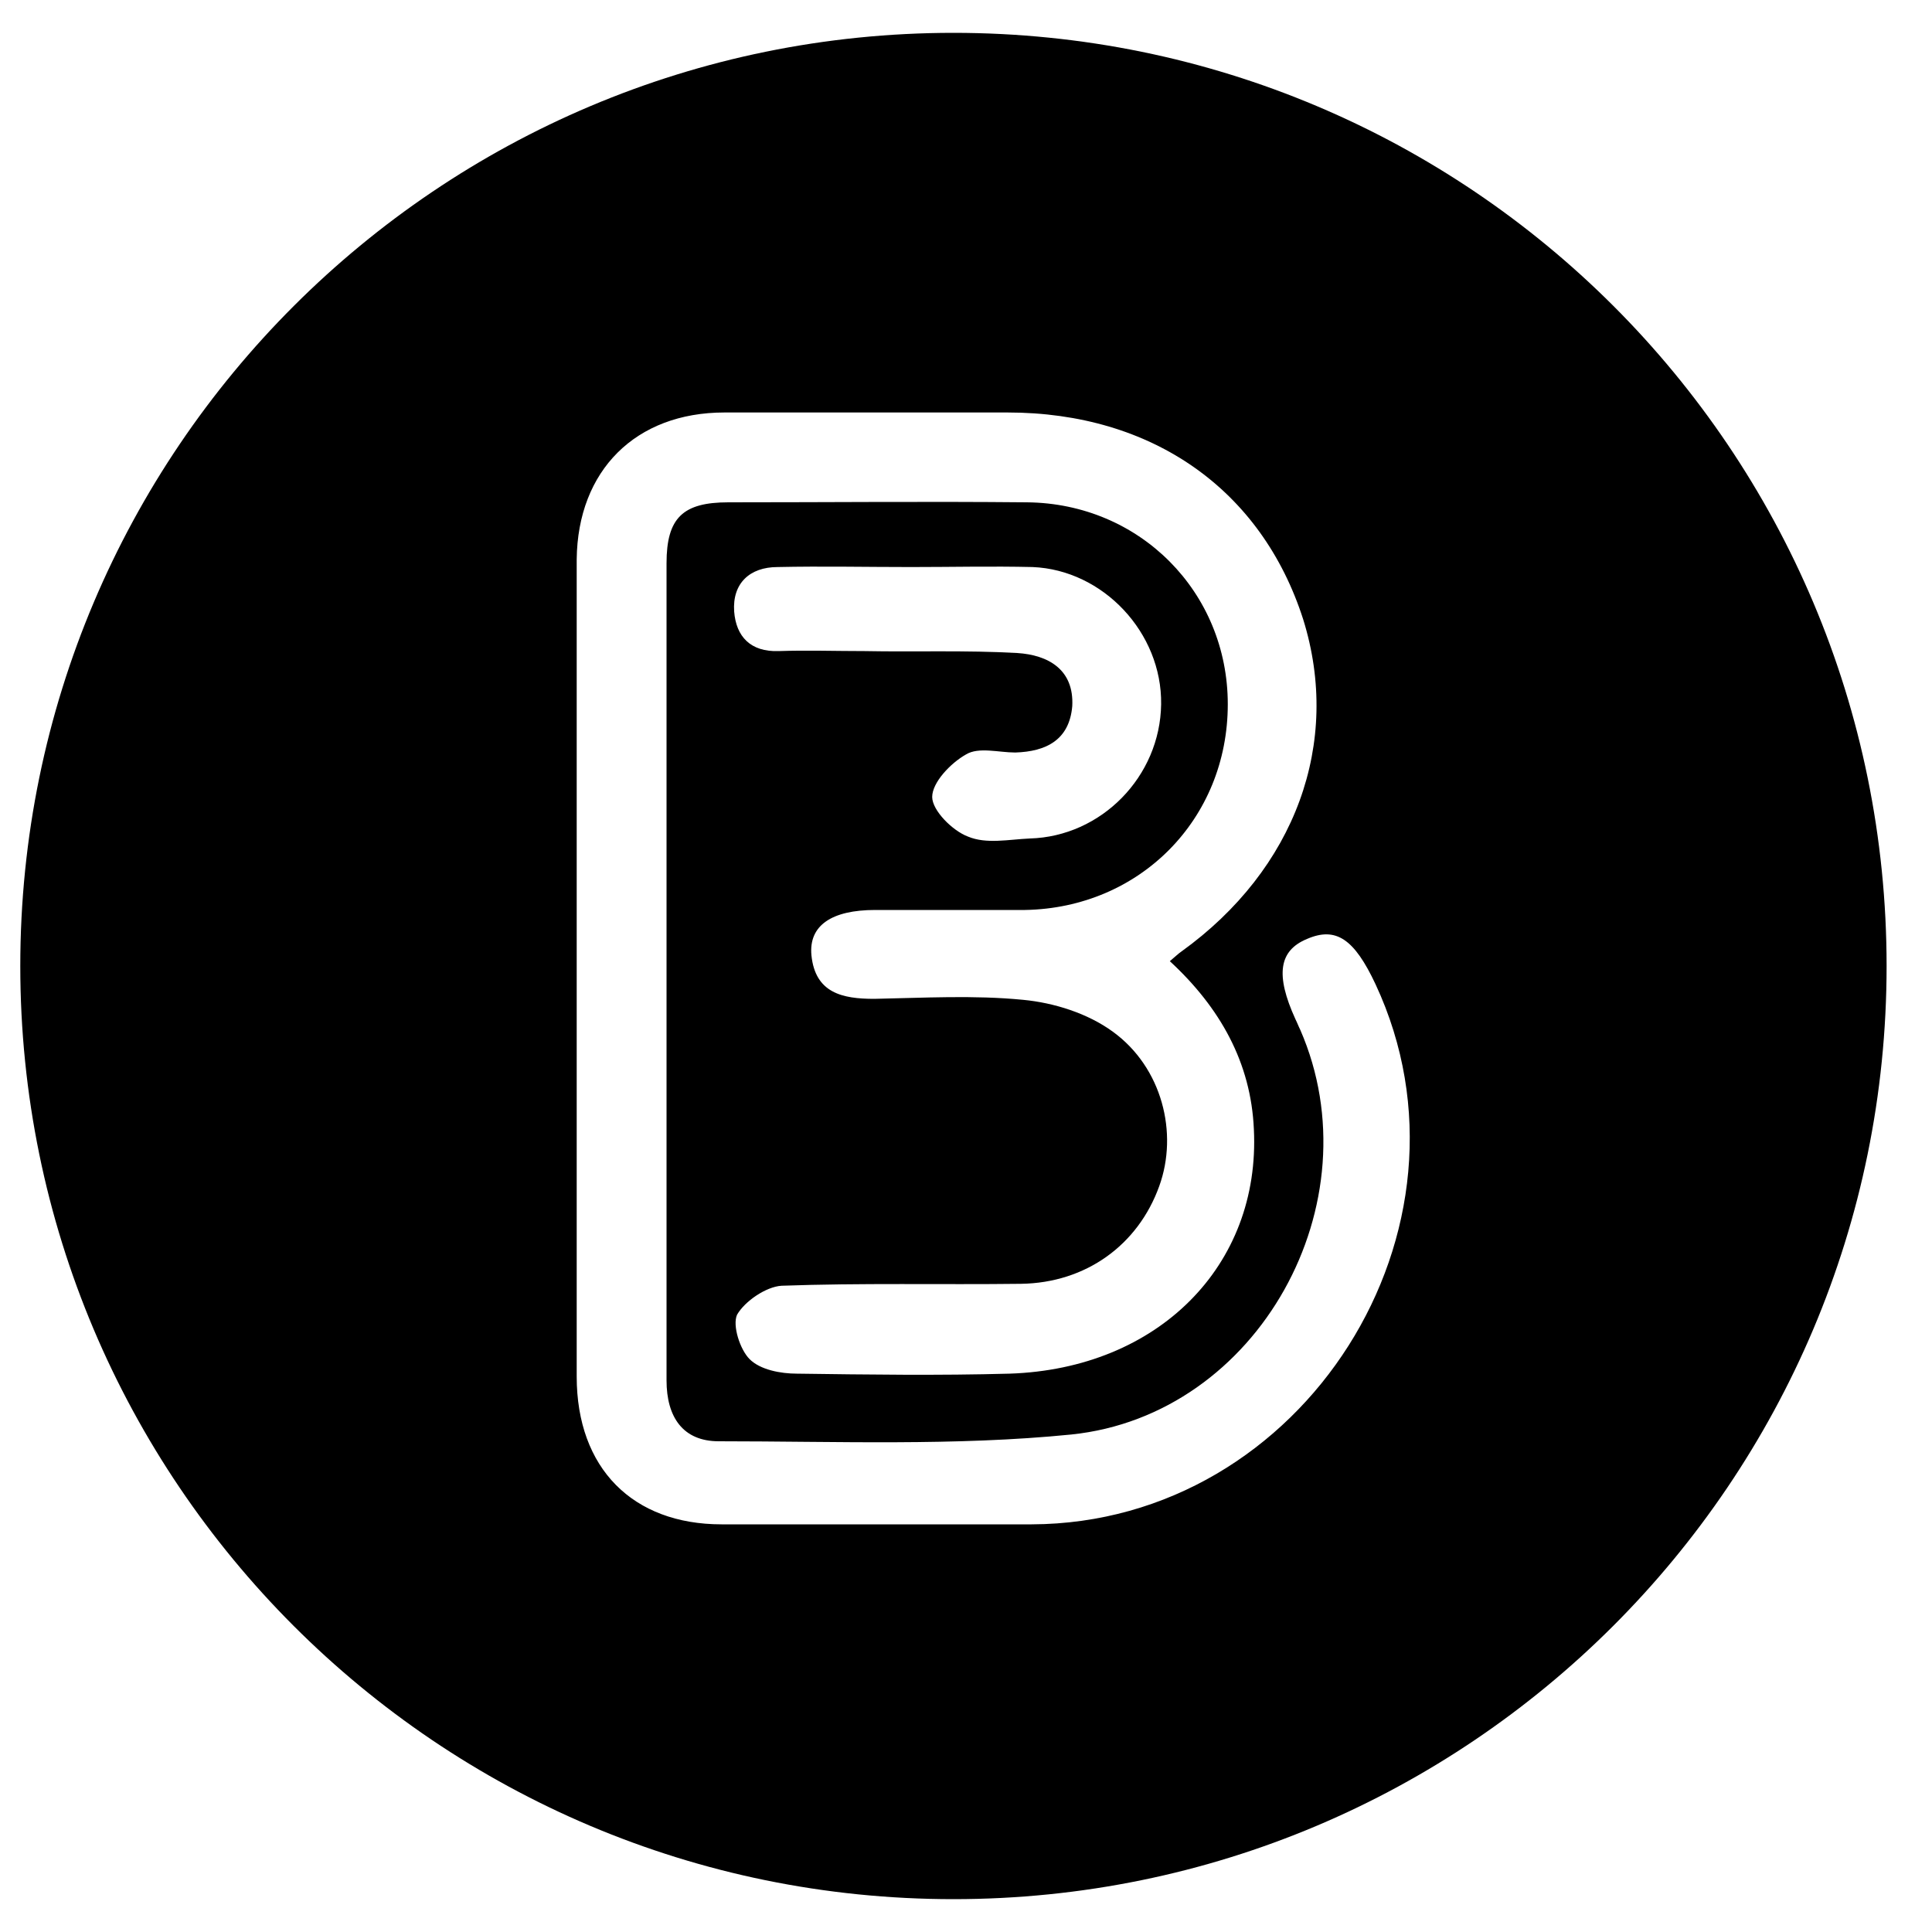 <?xml version="1.0" encoding="utf-8"?>
<!-- Generator: Adobe Illustrator 27.2.0, SVG Export Plug-In . SVG Version: 6.00 Build 0)  -->
<svg version="1.1" id="Layer_1" xmlns="http://www.w3.org/2000/svg" xmlns:xlink="http://www.w3.org/1999/xlink" x="0px" y="0px"
	 viewBox="0 0 200 200" style="enable-background:new 0 0 200 200;" xml:space="preserve">
<style type="text/css">
	.st0{fill:none;}
</style>
<g>
	<g>
		<path class="st0" d="M104.9,78c-1.7,0-3.8-0.5-5.1,0.2c-1.6,0.9-3.5,2.9-3.5,4.4s2.1,3.5,3.7,4.1c1.9,0.7,4.3,0.2,6.4,0.2
			c7.4-0.2,13.5-6.4,13.6-13.9c0.1-7.4-5.9-14-13.3-14.2c-4.2-0.2-8.4,0-12.6,0c-4.6,0-9.2-0.1-13.8,0c-2.9,0.1-4.7,1.7-4.5,4.6
			c0.2,2.6,1.7,4.2,4.6,4.1c3-0.1,6,0,8.9,0c5.3,0,10.6-0.2,15.8,0.2c3.2,0.2,5.9,1.6,5.5,5.6C110.5,76.7,108.1,77.9,104.9,78z"/>
		<path class="st0" d="M135.1,96.9c-2.9,1.2-3.3,3.8-1.2,8.3c0.2,0.4,0.4,0.7,0.5,1.1c7.8,17.9-4.3,40-23.7,41.9
			c-12.1,1.2-24.4,0.7-36.5,0.7c-3.6,0-5.4-2.5-5.4-6.3c0-28.2,0-56.4,0-84.6c0-4.7,1.7-6.3,6.4-6.3c10.3,0,20.6-0.1,30.9,0
			c11.7,0.1,20.8,9.3,20.8,20.9c0,11.9-9,21.1-21,21.3c-5.2,0.1-10.3,0-15.5,0c-4.6,0-6.9,1.7-6.6,4.7c0.4,3.9,3.2,4.5,6.5,4.5
			c5.2-0.1,10.3-0.4,15.4,0.1c3.2,0.3,6.7,1.5,9.3,3.3c5.1,3.7,6.8,10.5,4.8,16c-2.2,6.1-7.6,10.1-14.3,10.1
			c-8.3,0.1-16.6-0.1-24.8,0.2c-1.6,0.1-3.8,1.6-4.6,3c-0.6,1,0.2,3.6,1.3,4.6c1.1,1.1,3.2,1.4,4.9,1.5c7.3,0.1,14.7,0.3,22,0
			c15.4-0.5,26-11.1,25.3-25.3c-0.3-6.9-3.5-12.6-8.7-17.4c0.6-0.5,0.9-0.7,1.2-1c11.9-8.6,16.7-21.6,12.6-34.4
			c-4.2-13.4-15.6-21.4-30.6-21.4c-9.8,0-19.5,0-29.3,0c-9.2,0-15.2,6-15.3,15.2c0,6.8,0,13.6,0,20.3c0,21.4,0,42.9,0,64.3
			c0,9.5,5.7,15.3,15,15.3c10.7,0,21.4,0,32.1,0c28.2-0.1,47.4-30.6,35.4-56.2C140,96.9,138.1,95.6,135.1,96.9z"/>
		<g>
			<path class="st0" d="M135.1,96.9c-2.9,1.2-3.3,3.8-1.2,8.3c0.2,0.4,0.4,0.7,0.5,1.1c7.8,17.9-4.3,40-23.7,41.9
				c-12.1,1.2-24.4,0.7-36.5,0.7c-3.6,0-5.4-2.5-5.4-6.3c0-28.2,0-56.4,0-84.6c0-4.7,1.7-6.3,6.4-6.3c10.3,0,20.6-0.1,30.9,0
				c11.7,0.1,20.8,9.3,20.8,20.9c0,11.9-9,21.1-21,21.3c-5.2,0.1-10.3,0-15.5,0c-4.6,0-6.9,1.7-6.6,4.7c0.4,3.9,3.2,4.5,6.5,4.5
				c5.2-0.1,10.3-0.4,15.4,0.1c3.2,0.3,6.7,1.5,9.3,3.3c5.1,3.7,6.8,10.5,4.8,16c-2.2,6.1-7.6,10.1-14.3,10.1
				c-8.3,0.1-16.6-0.1-24.8,0.2c-1.6,0.1-3.8,1.6-4.6,3c-0.6,1,0.2,3.6,1.3,4.6c1.1,1.1,3.2,1.4,4.9,1.5c7.3,0.1,14.7,0.3,22,0
				c15.4-0.5,26-11.1,25.3-25.3c-0.3-6.9-3.5-12.6-8.7-17.4c0.6-0.5,0.9-0.7,1.2-1c11.9-8.6,16.7-21.6,12.6-34.4
				c-4.2-13.4-15.6-21.4-30.6-21.4c-9.8,0-19.5,0-29.3,0c-9.2,0-15.2,6-15.3,15.2c0,6.8,0,13.6,0,20.3c0,21.4,0,42.9,0,64.3
				c0,9.5,5.7,15.3,15,15.3c10.7,0,21.4,0,32.1,0c28.2-0.1,47.4-30.6,35.4-56.2C140,96.9,138.1,95.6,135.1,96.9z"/>
			<path class="st0" d="M104.9,78c-1.7,0-3.8-0.5-5.1,0.2c-1.6,0.9-3.5,2.9-3.5,4.4s2.1,3.5,3.7,4.1c1.9,0.7,4.3,0.2,6.4,0.2
				c7.4-0.2,13.5-6.4,13.6-13.9c0.1-7.4-5.9-14-13.3-14.2c-4.2-0.2-8.4,0-12.6,0c-4.6,0-9.2-0.1-13.8,0c-2.9,0.1-4.7,1.7-4.5,4.6
				c0.2,2.6,1.7,4.2,4.6,4.1c3-0.1,6,0,8.9,0c5.3,0,10.6-0.2,15.8,0.2c3.2,0.2,5.9,1.6,5.5,5.6C110.5,76.7,108.1,77.9,104.9,78z"/>
			<g>
				<path class="st0" d="M135.1,96.9c-2.9,1.2-3.3,3.8-1.2,8.3c0.2,0.4,0.4,0.7,0.5,1.1c7.8,17.9-4.3,40-23.7,41.9
					c-12.1,1.2-24.4,0.7-36.5,0.7c-3.6,0-5.4-2.5-5.4-6.3c0-28.2,0-56.4,0-84.6c0-4.7,1.7-6.3,6.4-6.3c10.3,0,20.6-0.1,30.9,0
					c11.7,0.1,20.8,9.3,20.8,20.9c0,11.9-9,21.1-21,21.3c-5.2,0.1-10.3,0-15.5,0c-4.6,0-6.9,1.7-6.6,4.7c0.4,3.9,3.2,4.5,6.5,4.5
					c5.2-0.1,10.3-0.4,15.4,0.1c3.2,0.3,6.7,1.5,9.3,3.3c5.1,3.7,6.8,10.5,4.8,16c-2.2,6.1-7.6,10.1-14.3,10.1
					c-8.3,0.1-16.6-0.1-24.8,0.2c-1.6,0.1-3.8,1.6-4.6,3c-0.6,1,0.2,3.6,1.3,4.6c1.1,1.1,3.2,1.4,4.9,1.5c7.3,0.1,14.7,0.3,22,0
					c15.4-0.5,26-11.1,25.3-25.3c-0.3-6.9-3.5-12.6-8.7-17.4c0.6-0.5,0.9-0.7,1.2-1c11.9-8.6,16.7-21.6,12.6-34.4
					c-4.2-13.4-15.6-21.4-30.6-21.4c-9.8,0-19.5,0-29.3,0c-9.2,0-15.2,6-15.3,15.2c0,6.8,0,13.6,0,20.3c0,21.4,0,42.9,0,64.3
					c0,9.5,5.7,15.3,15,15.3c10.7,0,21.4,0,32.1,0c28.2-0.1,47.4-30.6,35.4-56.2C140,96.9,138.1,95.6,135.1,96.9z"/>
				<path class="st0" d="M104.9,78c-1.7,0-3.8-0.5-5.1,0.2c-1.6,0.9-3.5,2.9-3.5,4.4s2.1,3.5,3.7,4.1c1.9,0.7,4.3,0.2,6.4,0.2
					c7.4-0.2,13.5-6.4,13.6-13.9c0.1-7.4-5.9-14-13.3-14.2c-4.2-0.2-8.4,0-12.6,0c-4.6,0-9.2-0.1-13.8,0c-2.9,0.1-4.7,1.7-4.5,4.6
					c0.2,2.6,1.7,4.2,4.6,4.1c3-0.1,6,0,8.9,0c5.3,0,10.6-0.2,15.8,0.2c3.2,0.2,5.9,1.6,5.5,5.6C110.5,76.7,108.1,77.9,104.9,78z"/>
				<path d="M98.7,3.4C45.4,3.4,2.1,46.6,2.1,100c0,53.3,43.2,96.6,96.6,96.6c53.3,0,96.6-43.2,96.6-96.6
					C195.3,46.6,152.1,3.4,98.7,3.4z M106.8,157.8c-10.7,0-21.4,0-32.1,0c-9.2,0-15-5.8-15-15.3c0-21.4,0-42.9,0-64.3
					c0-6.8,0-13.6,0-20.3c0.1-9.2,6.1-15.2,15.3-15.2c9.8,0,19.5,0,29.3,0c15,0,26.3,8,30.6,21.4c4,12.8-0.8,25.9-12.6,34.4
					c-0.3,0.2-0.6,0.5-1.2,1c5.2,4.8,8.4,10.5,8.7,17.4c0.7,14.1-9.9,24.8-25.3,25.3c-7.3,0.2-14.6,0.1-22,0c-1.7,0-3.8-0.4-4.9-1.5
					c-1-1-1.8-3.5-1.3-4.6c0.8-1.4,3-2.9,4.6-3c8.3-0.3,16.5-0.1,24.8-0.2c6.7-0.1,12.1-4,14.3-10.1c2-5.5,0.3-12.3-4.8-16
					c-2.6-1.9-6.1-3-9.3-3.3c-5.1-0.5-10.3-0.2-15.4-0.1c-3.3,0-6.1-0.6-6.5-4.5c-0.3-3.1,2.1-4.7,6.6-4.7c5.2,0,10.3,0,15.5,0
					c11.9-0.2,21-9.4,21-21.3c0-11.6-9.1-20.8-20.8-20.9c-10.3-0.1-20.6,0-30.9,0c-4.7,0-6.4,1.6-6.4,6.3c0,28.2,0,56.4,0,84.6
					c0,3.8,1.7,6.3,5.4,6.3c12.2,0,24.5,0.5,36.5-0.7c19.4-2,31.5-24,23.7-41.9c-0.2-0.4-0.3-0.7-0.5-1.1c-2.1-4.6-1.7-7.1,1.2-8.3
					c3-1.3,4.9,0,7.1,4.7C154.2,127.2,135,157.7,106.8,157.8z M105.3,67.6c-5.3-0.3-10.6-0.1-15.8-0.2c-3,0-6-0.1-8.9,0
					s-4.4-1.5-4.6-4.1c-0.2-2.9,1.6-4.6,4.5-4.6c4.6-0.1,9.2,0,13.8,0c4.2,0,8.4-0.1,12.6,0c7.3,0.3,13.4,6.8,13.3,14.2
					c-0.1,7.5-6.2,13.7-13.6,13.9c-2.2,0.1-4.5,0.6-6.4-0.2c-1.6-0.6-3.7-2.7-3.7-4.1c0-1.5,1.9-3.5,3.5-4.4
					c1.3-0.8,3.4-0.2,5.1-0.2c3.2-0.1,5.6-1.3,5.9-4.8C111.2,69.3,108.5,67.8,105.3,67.6z"/>
			</g>
		</g>
	</g>
</g>
</svg>

